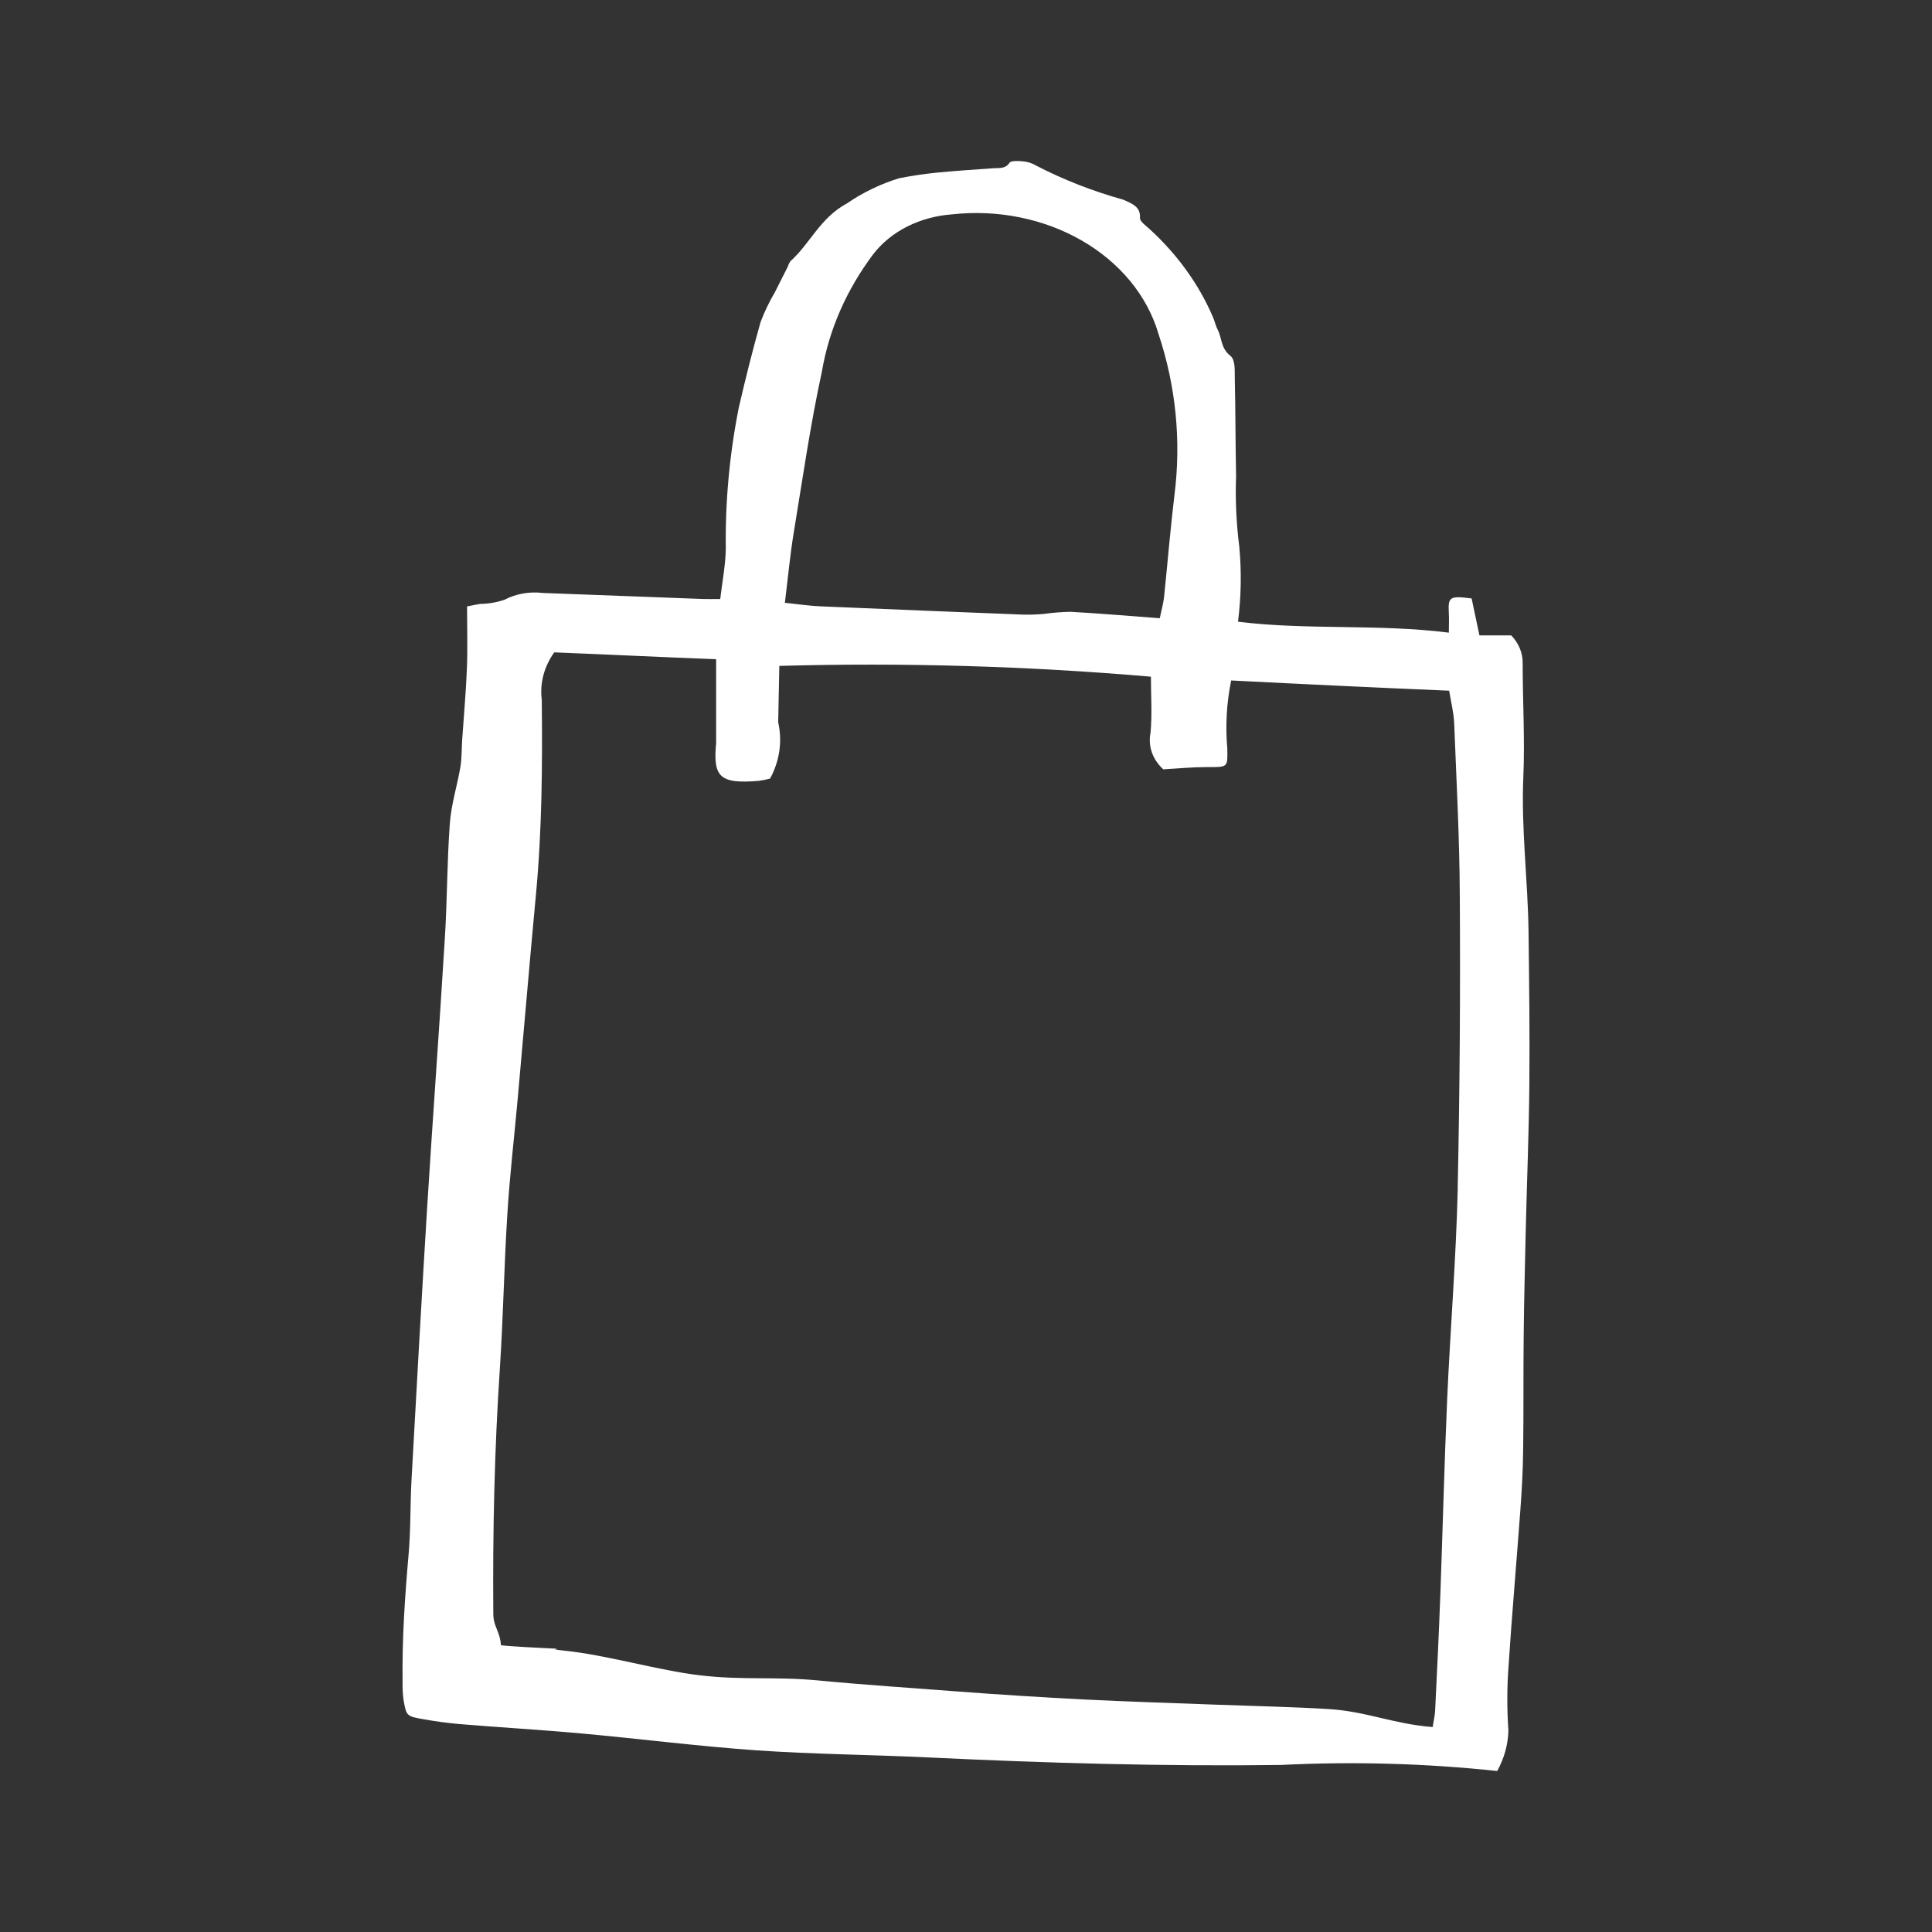 <svg width="24" height="24" viewBox="0 0 24 24" fill="none" xmlns="http://www.w3.org/2000/svg">
<rect x="0" y="0" width="24" height="24" fill="#333333" stroke="none"/>
<path d="M18.988 11.573C18.98 10.935 18.896 10.3 18.923 9.661C18.944 9.186 18.915 8.709 18.915 8.233C18.916 8.109 18.865 7.988 18.773 7.893H18.378L18.281 7.434C18.005 7.4 17.987 7.412 17.998 7.623C18.002 7.694 17.998 7.765 17.998 7.859C17.117 7.748 16.241 7.83 15.379 7.723C15.418 7.414 15.424 7.103 15.395 6.793C15.358 6.501 15.344 6.208 15.355 5.915C15.347 5.508 15.348 5.103 15.339 4.696C15.337 4.601 15.348 4.47 15.283 4.419C15.164 4.324 15.181 4.205 15.129 4.101C15.101 4.048 15.09 3.989 15.066 3.935C14.892 3.531 14.625 3.16 14.28 2.845C14.233 2.802 14.158 2.75 14.161 2.706C14.17 2.568 14.063 2.529 13.952 2.48C13.575 2.375 13.214 2.234 12.875 2.059C12.825 2.028 12.766 2.009 12.705 2.004C12.65 1.998 12.557 1.996 12.541 2.021C12.49 2.1 12.414 2.085 12.338 2.09C12.103 2.107 11.867 2.122 11.632 2.145C11.477 2.161 11.323 2.184 11.17 2.214C10.934 2.287 10.715 2.393 10.521 2.527C10.185 2.709 10.068 3.021 9.817 3.247C9.804 3.267 9.794 3.287 9.788 3.309L9.625 3.632C9.555 3.751 9.496 3.874 9.448 4.001C9.348 4.354 9.259 4.71 9.177 5.066C9.062 5.646 9.008 6.234 9.016 6.821C9.012 7.025 8.972 7.229 8.947 7.441C8.858 7.441 8.798 7.443 8.737 7.441L6.742 7.366C6.577 7.346 6.408 7.376 6.266 7.451C6.17 7.483 6.068 7.501 5.965 7.502C5.916 7.509 5.868 7.521 5.802 7.533C5.802 7.808 5.81 8.058 5.8 8.306C5.788 8.603 5.761 8.899 5.741 9.196C5.734 9.307 5.737 9.419 5.719 9.529C5.679 9.763 5.605 9.994 5.588 10.23C5.553 10.704 5.556 11.18 5.526 11.655C5.459 12.76 5.377 13.866 5.308 14.972C5.238 16.109 5.175 17.246 5.112 18.382C5.095 18.694 5.103 19.008 5.075 19.319C5.029 19.841 4.994 20.363 5.001 20.887C4.999 20.969 5.003 21.05 5.015 21.131C5.049 21.317 5.053 21.321 5.267 21.358C5.412 21.384 5.56 21.404 5.708 21.417C6.214 21.459 6.721 21.488 7.227 21.534C7.95 21.6 8.669 21.692 9.393 21.743C10.1 21.792 10.812 21.797 11.521 21.831C12.982 21.901 14.445 21.944 15.91 21.925C16.807 21.88 17.707 21.905 18.599 22C18.686 21.842 18.734 21.671 18.738 21.496C18.719 21.229 18.72 20.96 18.74 20.693C18.782 20.054 18.838 19.416 18.885 18.778C18.904 18.526 18.918 18.273 18.921 18.02C18.928 17.537 18.922 17.054 18.928 16.571C18.932 16.147 18.944 15.723 18.953 15.299C18.967 14.697 18.992 14.095 18.998 13.492C19.004 12.853 18.996 12.213 18.988 11.573V11.573ZM9.861 6.611C9.971 5.943 10.067 5.273 10.211 4.61C10.299 4.094 10.516 3.6 10.846 3.16C10.954 3.019 11.098 2.901 11.268 2.815C11.438 2.729 11.629 2.677 11.826 2.663C12.393 2.6 12.967 2.716 13.44 2.989C13.913 3.262 14.251 3.673 14.39 4.144C14.608 4.797 14.675 5.48 14.589 6.154C14.538 6.575 14.504 6.998 14.46 7.42C14.451 7.499 14.428 7.577 14.407 7.68C14.011 7.65 13.655 7.62 13.298 7.6C13.188 7.602 13.078 7.611 12.969 7.626C12.883 7.634 12.796 7.637 12.709 7.635C11.869 7.602 11.029 7.568 10.189 7.532C10.052 7.526 9.915 7.505 9.75 7.488C9.788 7.183 9.814 6.896 9.861 6.611H9.861ZM18.109 14.756C18.088 15.634 18.016 16.51 17.977 17.386C17.942 18.189 17.922 18.993 17.893 19.795C17.875 20.279 17.852 20.762 17.828 21.245C17.826 21.31 17.809 21.374 17.797 21.454C17.301 21.415 16.974 21.258 16.495 21.23C16.042 21.203 15.587 21.194 15.133 21.177C14.573 21.156 14.013 21.139 13.454 21.111C12.974 21.086 12.401 21.051 11.921 21.014C11.372 20.972 10.71 20.928 10.162 20.875C9.623 20.824 9.23 20.875 8.692 20.811C8.181 20.751 7.53 20.558 7.018 20.506C6.724 20.476 7.096 20.487 6.8 20.475C6.707 20.471 6.331 20.452 6.223 20.438C6.21 20.259 6.128 20.208 6.128 20.046C6.12 19.027 6.142 18.008 6.21 16.991C6.252 16.353 6.262 15.712 6.303 15.074C6.333 14.591 6.39 14.11 6.433 13.628C6.508 12.8 6.577 11.97 6.655 11.142C6.733 10.326 6.739 9.51 6.73 8.692C6.704 8.487 6.759 8.28 6.885 8.104C7.593 8.132 8.142 8.16 8.896 8.189V9.24C8.896 9.248 8.893 9.255 8.893 9.262C8.86 9.66 8.956 9.739 9.425 9.7C9.472 9.694 9.52 9.684 9.566 9.672C9.685 9.454 9.72 9.209 9.667 8.973C9.671 8.737 9.677 8.501 9.681 8.272C11.221 8.229 12.764 8.274 14.297 8.406C14.297 8.639 14.314 8.873 14.292 9.106C14.276 9.187 14.282 9.269 14.309 9.347C14.337 9.425 14.385 9.497 14.451 9.557C14.64 9.546 14.814 9.529 14.988 9.529C15.26 9.53 15.249 9.535 15.246 9.298C15.221 9.016 15.237 8.732 15.294 8.453C15.759 8.476 16.218 8.5 16.678 8.521C17.14 8.542 17.514 8.56 18.002 8.58C18.024 8.718 18.058 8.848 18.064 8.978C18.092 9.691 18.131 10.405 18.134 11.119C18.142 12.332 18.134 13.544 18.108 14.756H18.109Z" fill="white"/>
</svg>

